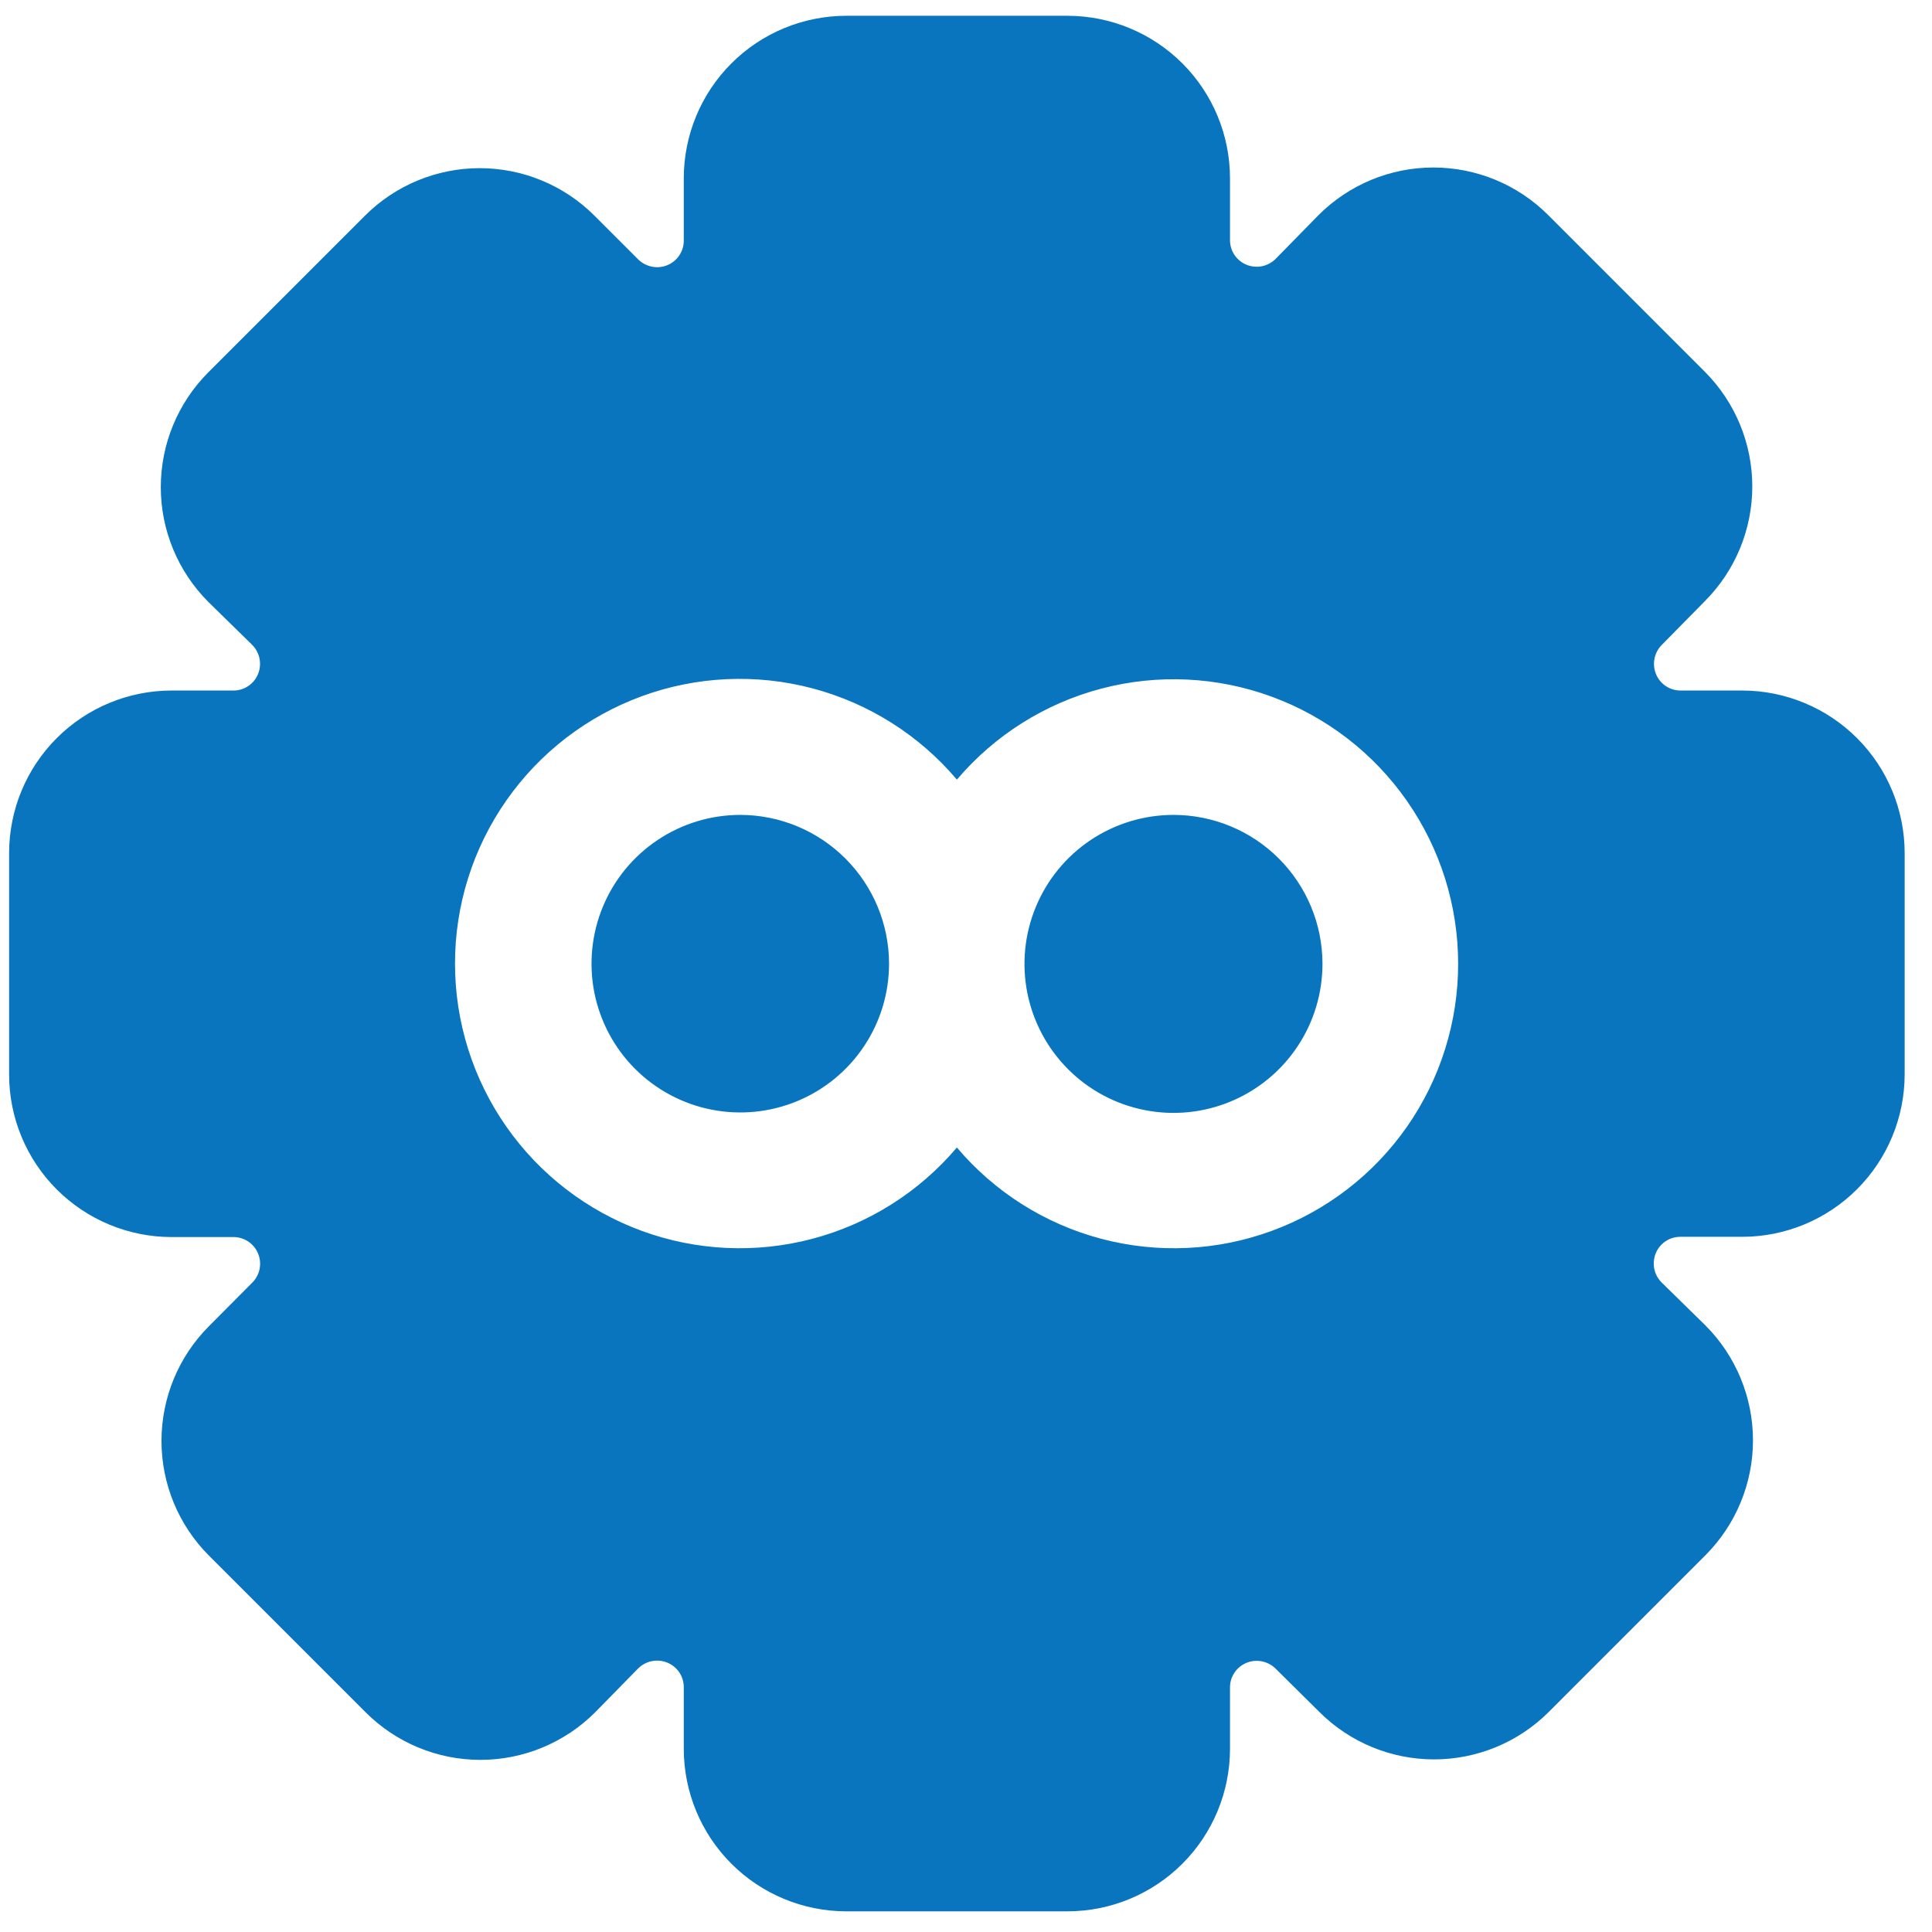 <svg width="53" height="53" viewBox="0 0 53 53" fill="none" xmlns="http://www.w3.org/2000/svg">
<g id="logo / DevOps">
<path id="Vector" d="M36.279 26.436C36.28 27.245 36.042 28.036 35.593 28.709C35.145 29.382 34.507 29.907 33.76 30.217C33.014 30.528 32.191 30.609 31.398 30.452C30.605 30.295 29.876 29.907 29.304 29.335C28.732 28.764 28.342 28.035 28.183 27.242C28.025 26.449 28.106 25.627 28.415 24.88C28.724 24.132 29.248 23.493 29.92 23.044C30.593 22.595 31.383 22.355 32.192 22.355C33.275 22.355 34.313 22.784 35.08 23.55C35.846 24.315 36.278 25.353 36.279 26.436ZM20.308 22.355C19.501 22.355 18.712 22.594 18.041 23.043C17.37 23.491 16.847 24.128 16.538 24.874C16.229 25.62 16.148 26.441 16.305 27.233C16.463 28.024 16.852 28.752 17.422 29.322C17.993 29.893 18.72 30.282 19.512 30.439C20.304 30.597 21.124 30.516 21.87 30.207C22.616 29.898 23.253 29.375 23.701 28.704C24.15 28.033 24.389 27.244 24.389 26.436C24.388 25.354 23.957 24.317 23.192 23.552C22.427 22.787 21.39 22.356 20.308 22.355ZM52.25 23.397V29.476C52.248 30.656 51.779 31.788 50.944 32.623C50.109 33.458 48.977 33.928 47.797 33.929H46.097C45.952 33.929 45.81 33.971 45.69 34.052C45.569 34.133 45.476 34.248 45.421 34.382C45.367 34.517 45.353 34.664 45.381 34.807C45.41 34.949 45.48 35.08 45.583 35.182L46.786 36.361C47.62 37.197 48.089 38.331 48.089 39.512C48.089 40.694 47.62 41.827 46.786 42.663L42.488 46.962C41.653 47.797 40.52 48.265 39.34 48.265C38.16 48.265 37.027 47.797 36.192 46.962L34.995 45.777C34.892 45.675 34.762 45.605 34.62 45.576C34.477 45.547 34.33 45.561 34.195 45.616C34.062 45.67 33.947 45.763 33.867 45.882C33.786 46.001 33.743 46.142 33.742 46.286V47.979C33.741 49.16 33.271 50.292 32.436 51.127C31.601 51.962 30.47 52.431 29.289 52.433H23.211C22.03 52.431 20.899 51.962 20.064 51.127C19.229 50.292 18.759 49.16 18.758 47.979V46.286C18.758 46.141 18.716 45.999 18.635 45.878C18.554 45.758 18.439 45.664 18.305 45.61C18.17 45.555 18.023 45.541 17.881 45.57C17.738 45.598 17.608 45.668 17.505 45.771L16.326 46.974C15.491 47.809 14.359 48.278 13.179 48.278C11.998 48.278 10.866 47.809 10.031 46.974L5.733 42.676C4.898 41.841 4.43 40.708 4.43 39.528C4.43 38.347 4.898 37.215 5.733 36.38L6.93 35.176C7.029 35.074 7.096 34.944 7.123 34.804C7.149 34.664 7.134 34.519 7.08 34.387C7.025 34.255 6.933 34.142 6.815 34.062C6.697 33.982 6.558 33.938 6.415 33.936H4.703C3.522 33.934 2.389 33.463 1.554 32.627C0.719 31.791 0.25 30.657 0.25 29.476V23.397C0.252 22.216 0.721 21.084 1.556 20.249C2.391 19.414 3.523 18.945 4.703 18.943H6.403C6.548 18.944 6.69 18.901 6.81 18.82C6.931 18.739 7.024 18.625 7.079 18.49C7.134 18.356 7.147 18.208 7.119 18.066C7.09 17.923 7.02 17.793 6.917 17.69L5.714 16.511C4.88 15.676 4.411 14.544 4.411 13.363C4.411 12.183 4.88 11.05 5.714 10.215L10.012 5.917C10.847 5.082 11.98 4.613 13.16 4.613C14.341 4.613 15.473 5.082 16.308 5.917L17.505 7.114C17.608 7.216 17.738 7.286 17.881 7.315C18.023 7.344 18.17 7.33 18.305 7.275C18.441 7.22 18.558 7.124 18.638 7.001C18.719 6.878 18.761 6.734 18.758 6.587V4.887C18.759 3.706 19.229 2.574 20.064 1.739C20.899 0.905 22.03 0.435 23.211 0.433H29.289C30.47 0.435 31.601 0.905 32.436 1.739C33.271 2.574 33.741 3.706 33.742 4.887V6.587C33.742 6.732 33.784 6.873 33.865 6.994C33.946 7.115 34.061 7.208 34.195 7.263C34.33 7.317 34.477 7.331 34.62 7.303C34.762 7.274 34.892 7.204 34.995 7.101L36.174 5.898C37.009 5.064 38.141 4.595 39.321 4.595C40.502 4.595 41.634 5.064 42.469 5.898L46.767 10.197C47.602 11.032 48.07 12.164 48.07 13.345C48.07 14.525 47.602 15.658 46.767 16.493L45.589 17.69C45.486 17.793 45.416 17.923 45.388 18.066C45.359 18.208 45.373 18.356 45.428 18.49C45.482 18.625 45.576 18.739 45.696 18.82C45.817 18.901 45.959 18.944 46.103 18.943H47.797C48.977 18.945 50.109 19.414 50.944 20.249C51.779 21.084 52.248 22.216 52.25 23.397ZM40.001 26.436C40 24.839 39.51 23.28 38.595 21.97C37.681 20.66 36.387 19.663 34.887 19.112C33.388 18.561 31.756 18.484 30.211 18.891C28.666 19.298 27.284 20.169 26.25 21.387C25.216 20.166 23.833 19.292 22.287 18.883C20.74 18.474 19.105 18.55 17.604 19.1C16.102 19.651 14.805 20.649 13.889 21.961C12.973 23.272 12.482 24.833 12.482 26.433C12.482 28.033 12.973 29.594 13.889 30.905C14.805 32.217 16.102 33.215 17.604 33.766C19.105 34.316 20.74 34.392 22.287 33.983C23.833 33.574 25.216 32.7 26.25 31.479C27.282 32.7 28.664 33.574 30.209 33.983C31.754 34.392 33.388 34.317 34.888 33.766C36.389 33.216 37.684 32.218 38.599 30.907C39.513 29.595 40.002 28.035 40.001 26.436Z" fill="#0975BE"/>
</g>
</svg>
